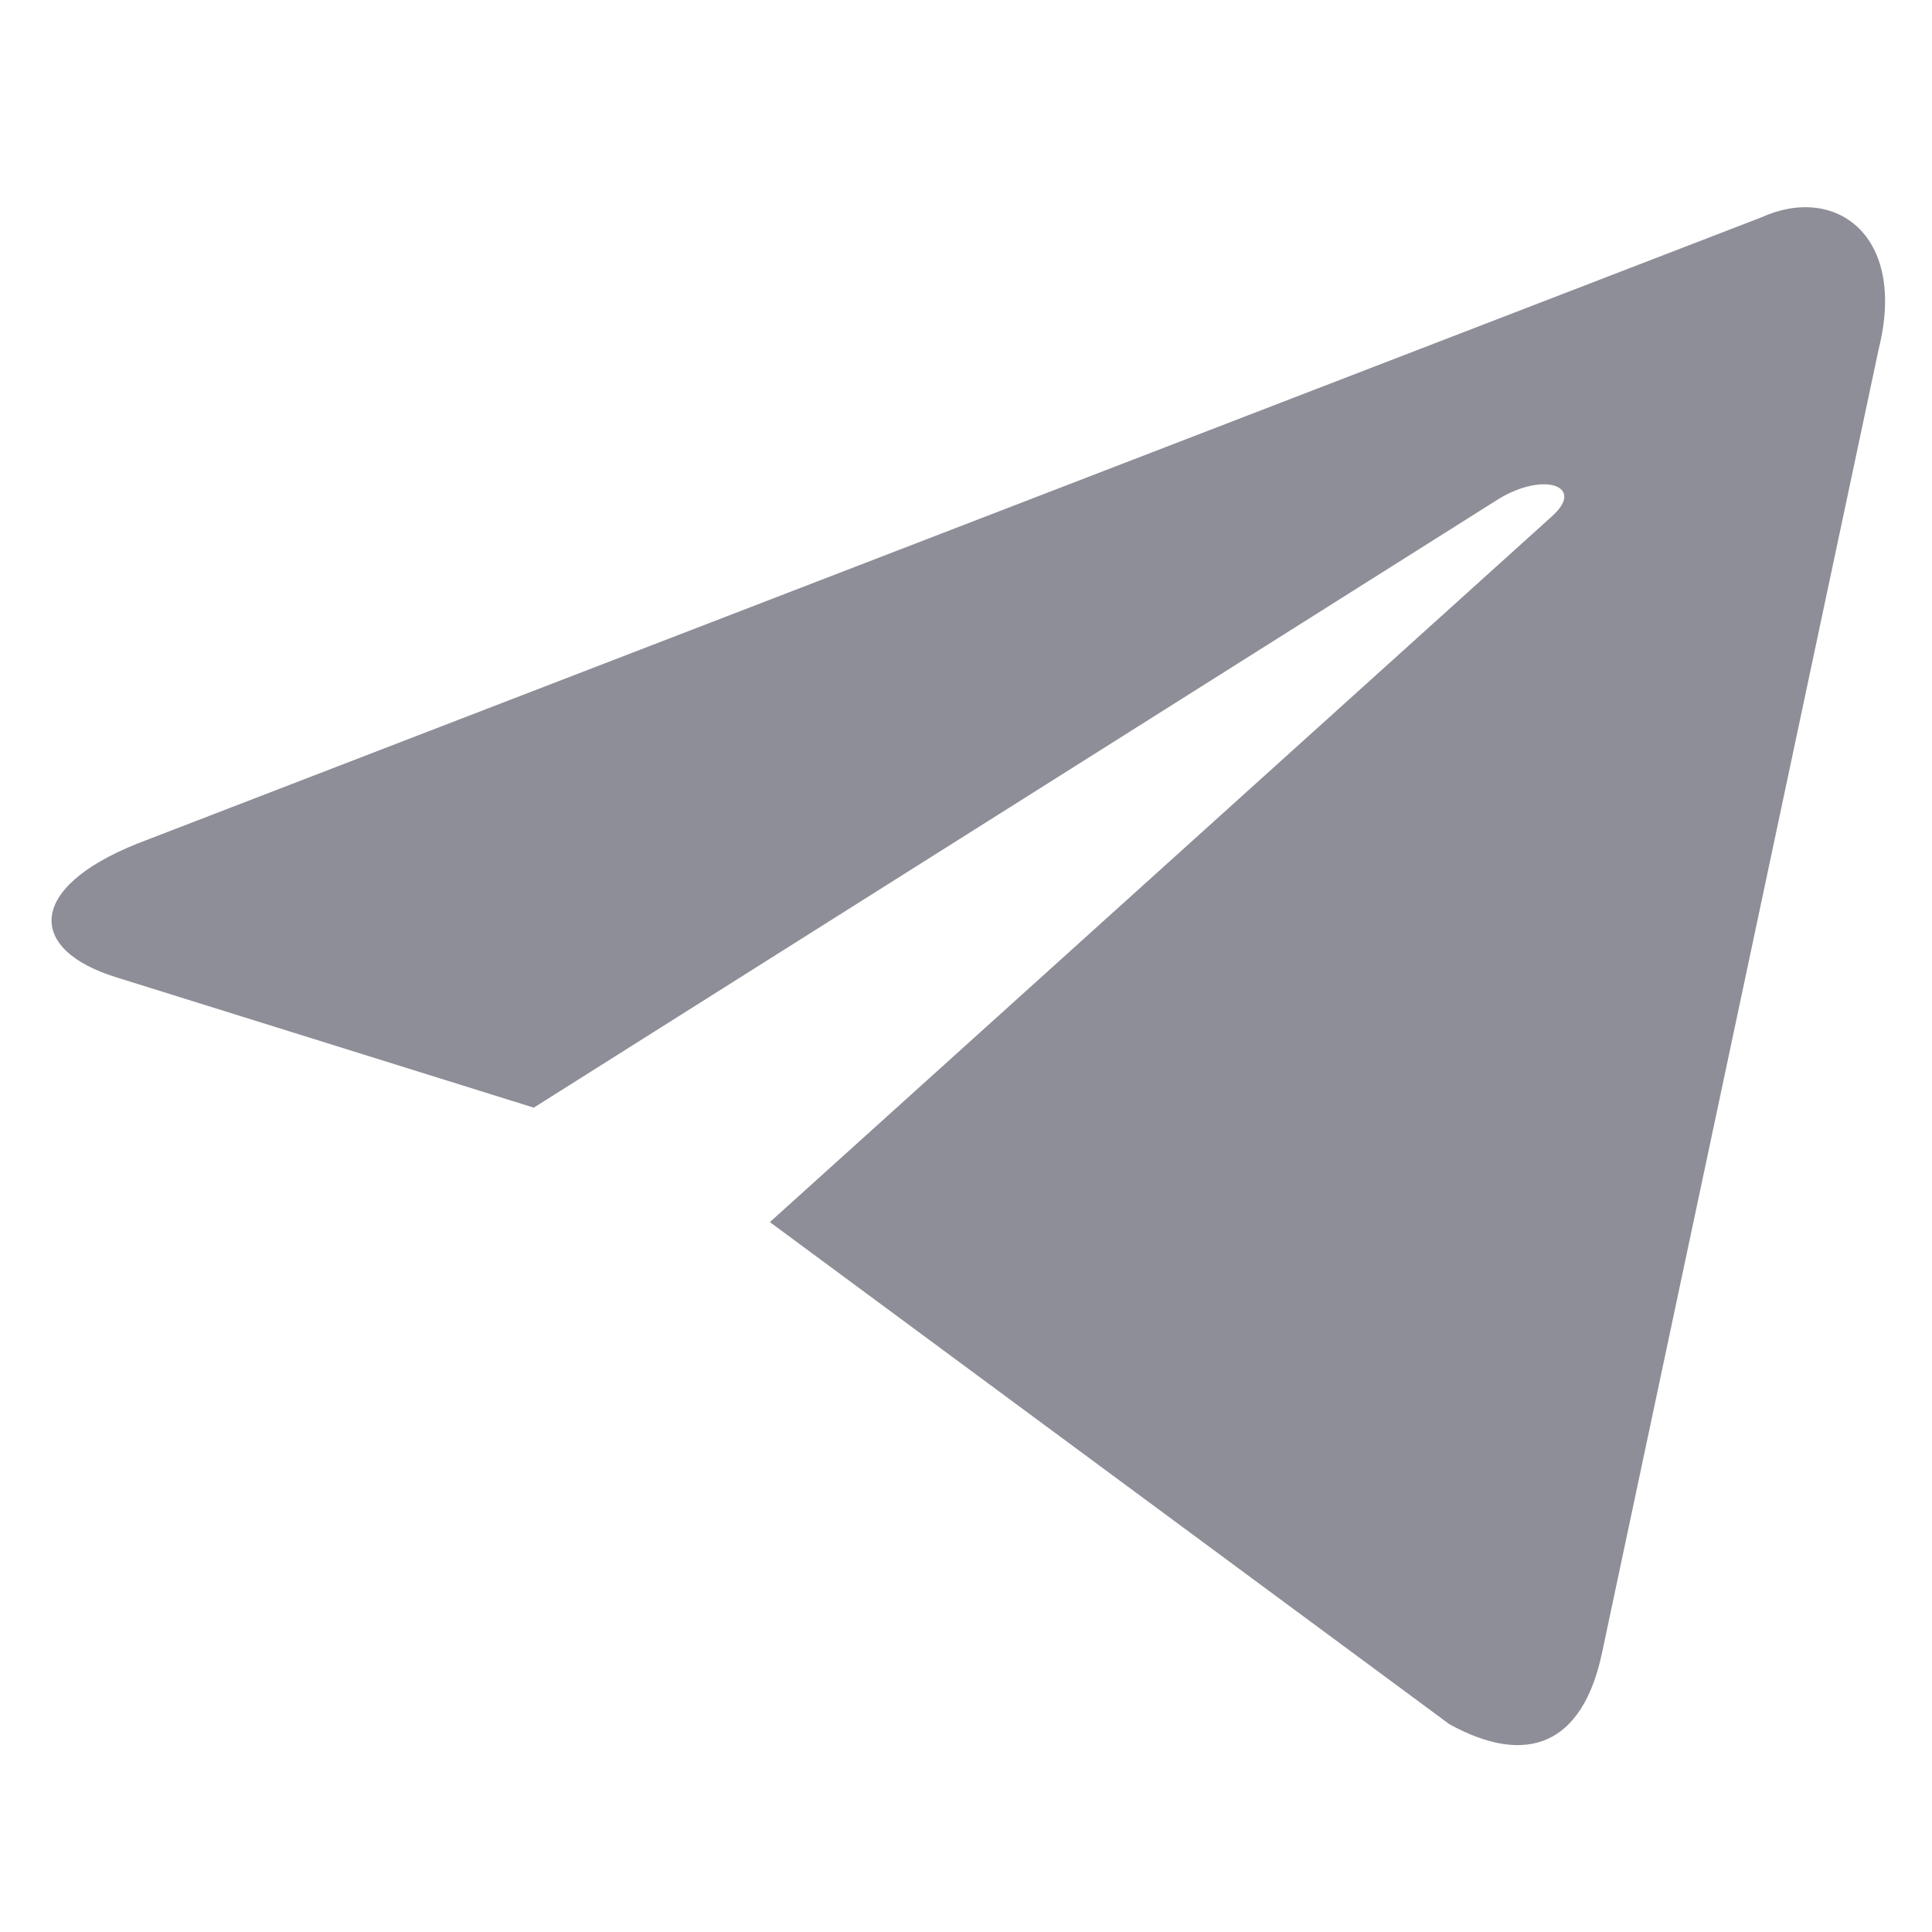 <?xml version="1.0" encoding="iso-8859-1"?>
<svg width="25" height="25" viewBox="0 0 25 25" fill="none" xmlns="http://www.w3.org/2000/svg">
<path d="M9.962 15.814L18.755 22.311C19.758 22.864 20.482 22.578 20.732 21.379L24.311 4.513C24.677 3.044 23.751 2.377 22.791 2.813L1.775 10.917C0.34 11.492 0.349 12.293 1.513 12.649L6.907 14.333L19.393 6.456C19.982 6.098 20.523 6.29 20.079 6.684" fill="#8E8E98"/>
</svg>
